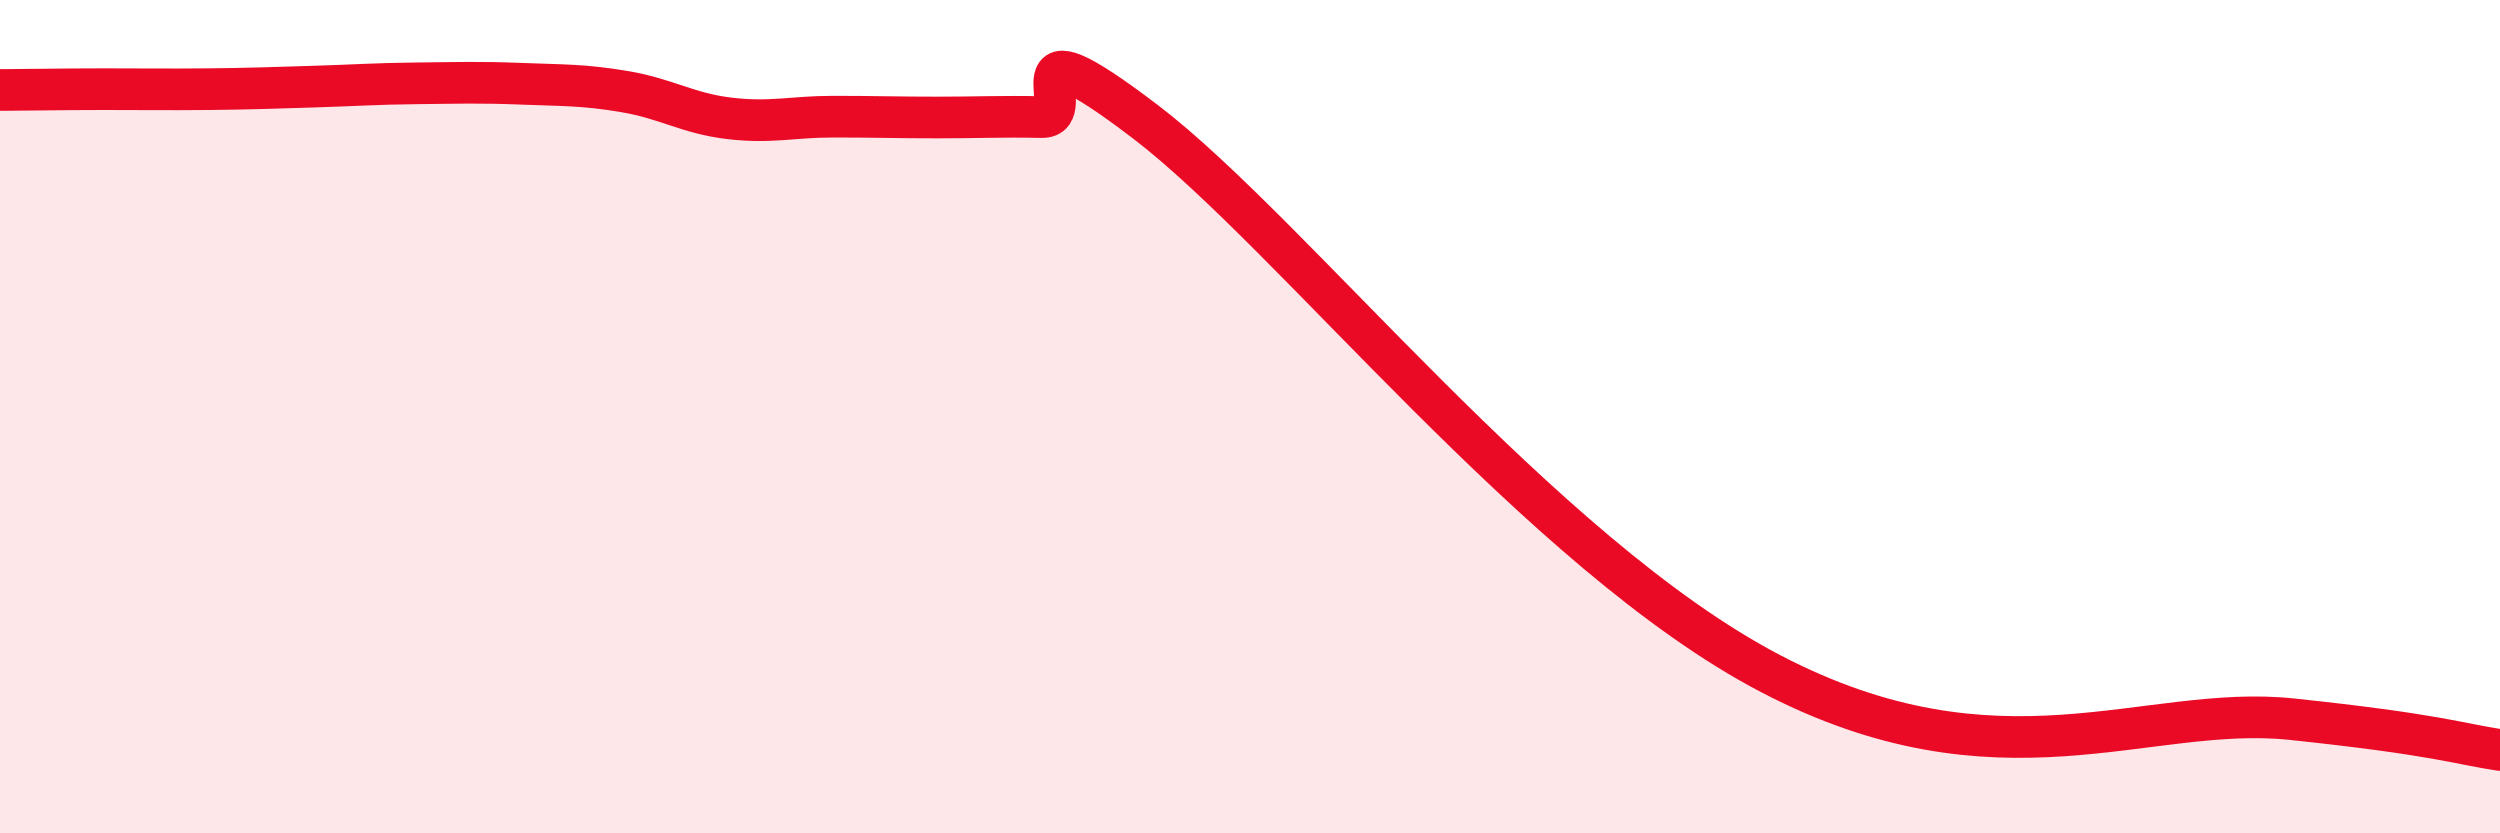 
    <svg width="60" height="20" viewBox="0 0 60 20" xmlns="http://www.w3.org/2000/svg">
      <path
        d="M 0,2.16 C 0.5,2.16 1.5,2.14 2.5,2.14 C 3.5,2.14 4,2.15 5,2.14 C 6,2.13 6.5,2.11 7.5,2.08 C 8.5,2.05 9,2.01 10,2 C 11,1.99 11.5,1.97 12.5,2.01 C 13.5,2.05 14,2.03 15,2.2 C 16,2.37 16.5,2.72 17.5,2.84 C 18.5,2.96 19,2.8 20,2.8 C 21,2.8 21.5,2.82 22.5,2.82 C 23.5,2.82 24,2.79 25,2.81 C 26,2.83 24,0.26 27.5,2.93 C 31,5.6 37,13.3 42.5,16.17 C 48,19.04 51.5,16.89 55,17.26 C 58.5,17.63 59,17.85 60,18L60 20L0 20Z"
        fill="#EB0A25"
        opacity="0.1"
        stroke-linecap="round"
        stroke-linejoin="round"
      />
      <path
        d="M 0,2.16 C 0.5,2.16 1.5,2.14 2.5,2.14 C 3.5,2.14 4,2.15 5,2.14 C 6,2.13 6.5,2.11 7.5,2.08 C 8.5,2.05 9,2.01 10,2 C 11,1.99 11.5,1.97 12.5,2.01 C 13.5,2.05 14,2.03 15,2.2 C 16,2.37 16.5,2.72 17.5,2.84 C 18.5,2.96 19,2.8 20,2.8 C 21,2.8 21.5,2.82 22.5,2.82 C 23.5,2.82 24,2.79 25,2.81 C 26,2.83 24,0.26 27.5,2.93 C 31,5.6 37,13.3 42.5,16.17 C 48,19.04 51.5,16.89 55,17.26 C 58.5,17.63 59,17.85 60,18"
        stroke="#EB0A25"
        stroke-width="1"
        fill="none"
        stroke-linecap="round"
        stroke-linejoin="round"
      />
    </svg>
  